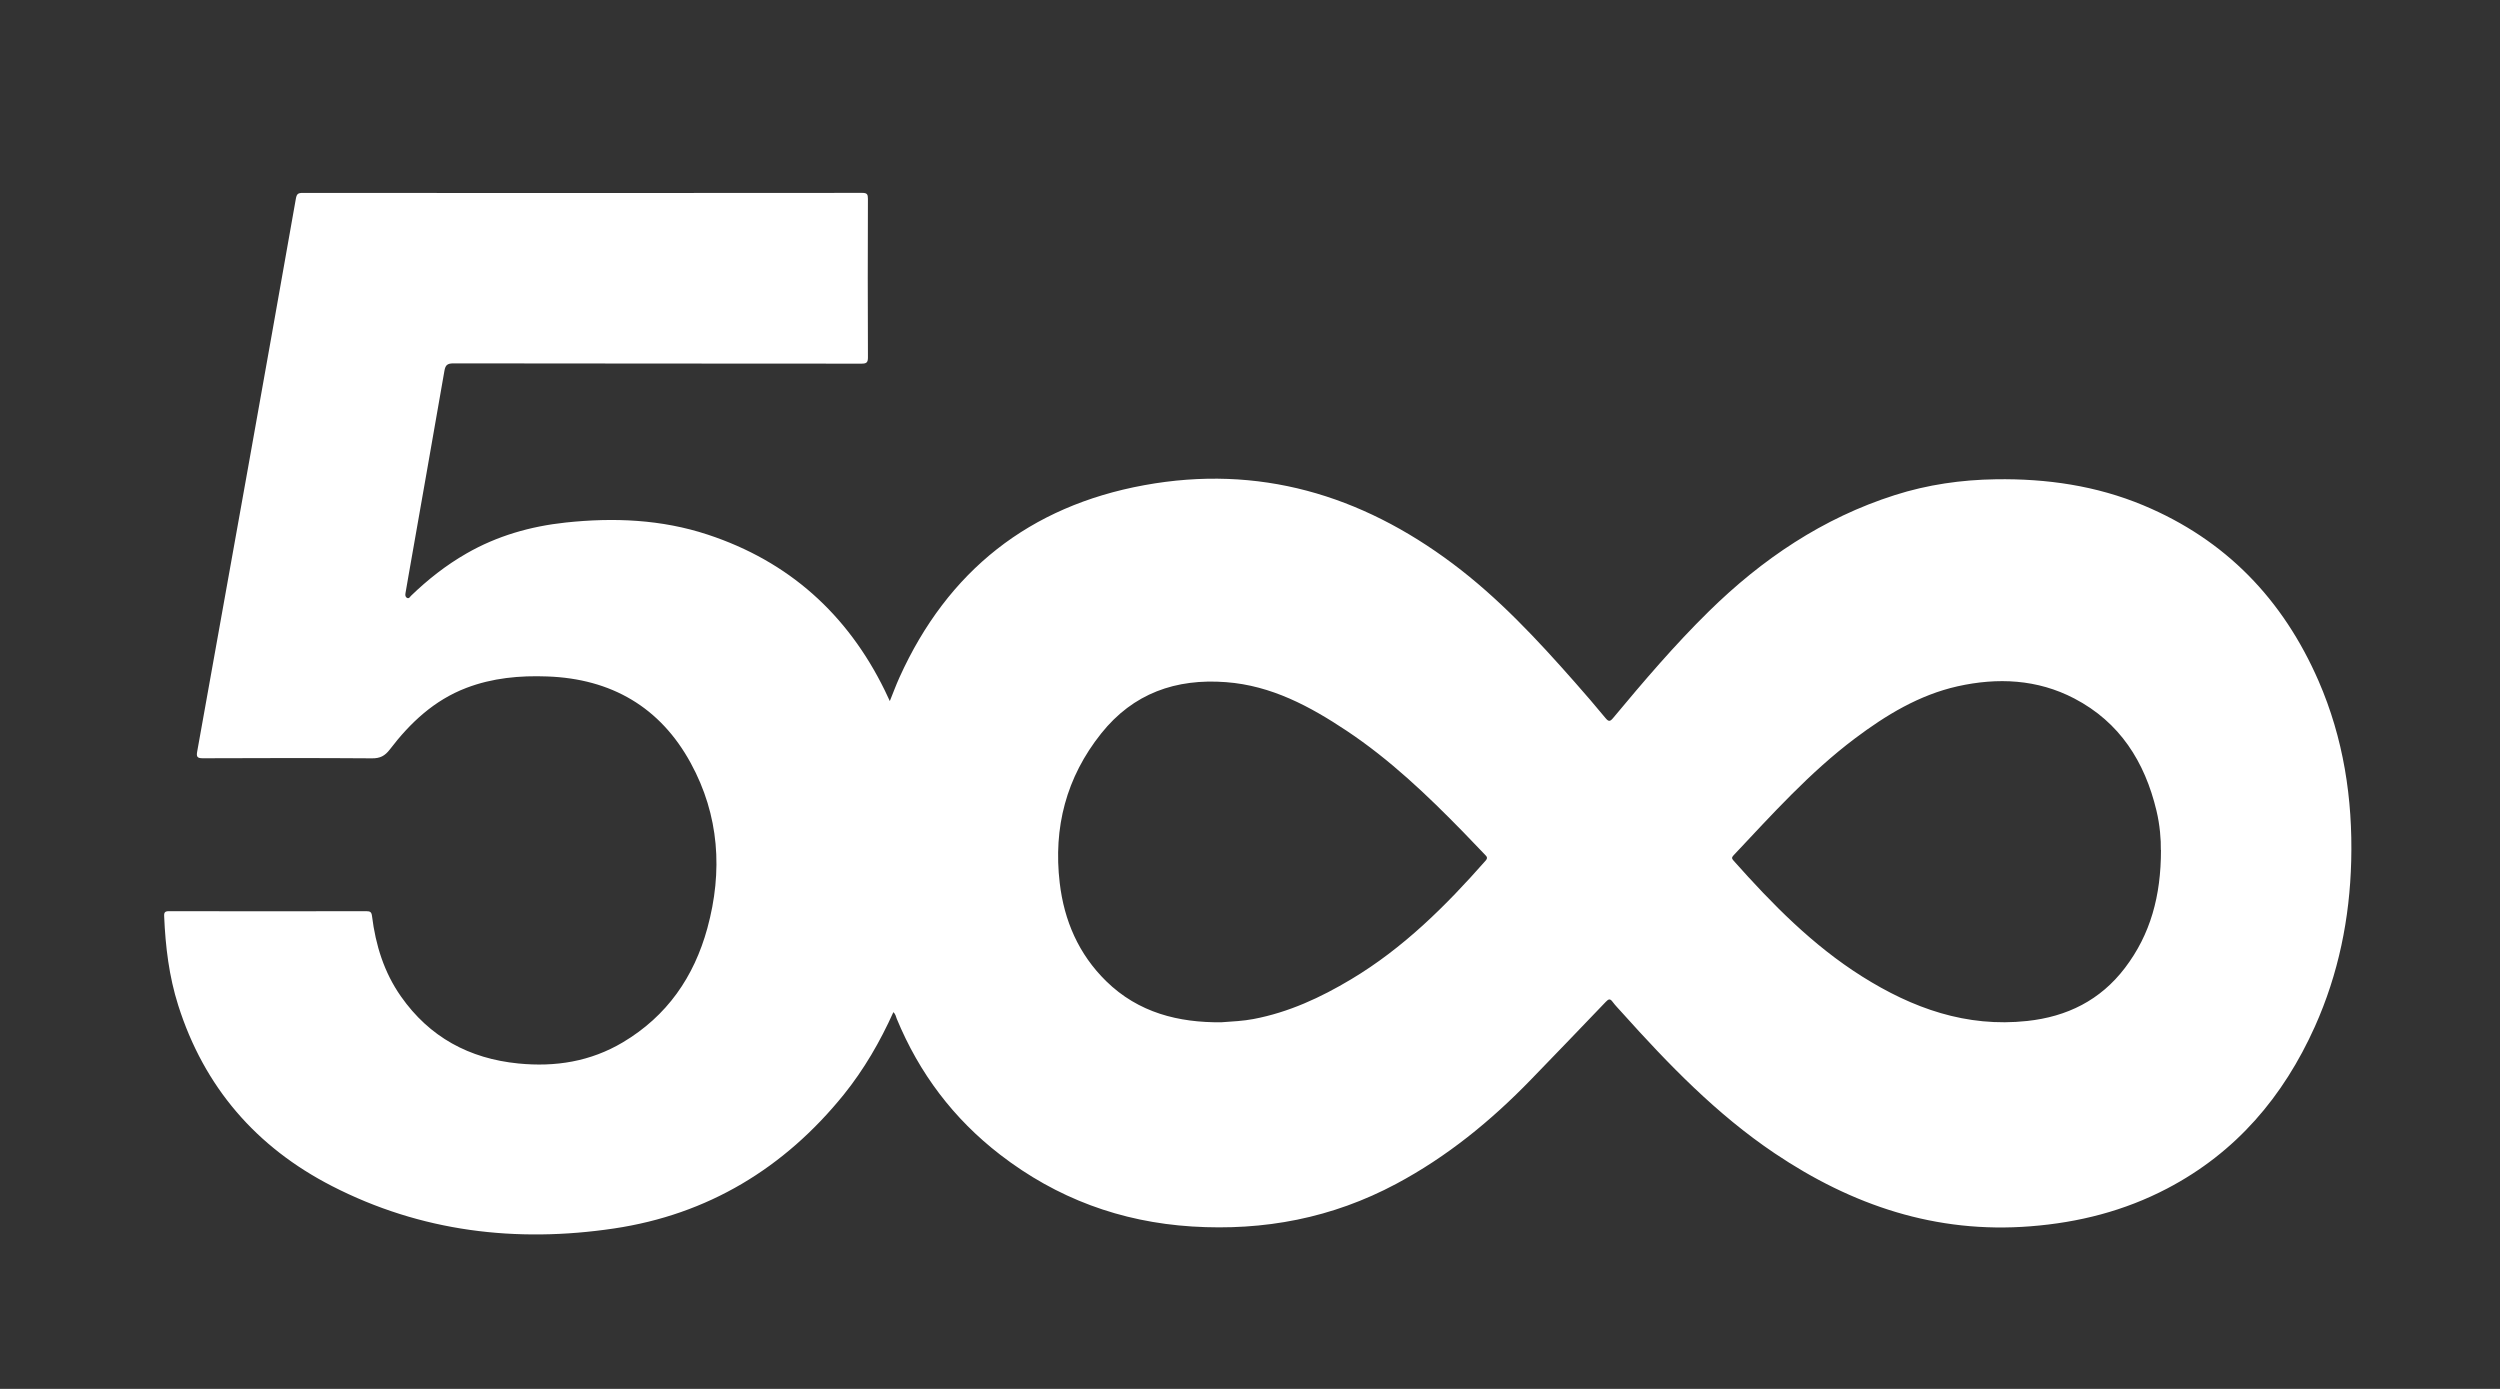 <?xml version="1.0" encoding="UTF-8" standalone="no"?>
<!-- Generator: Adobe Illustrator 16.0.4, SVG Export Plug-In . SVG Version: 6.00 Build 0)  -->

<svg
   xmlns:dc="http://purl.org/dc/elements/1.1/"
   xmlns:cc="http://creativecommons.org/ns#"
   xmlns:rdf="http://www.w3.org/1999/02/22-rdf-syntax-ns#"
   xmlns:svg="http://www.w3.org/2000/svg"
   xmlns="http://www.w3.org/2000/svg"
   xmlns:sodipodi="http://sodipodi.sourceforge.net/DTD/sodipodi-0.dtd"
   xmlns:inkscape="http://www.inkscape.org/namespaces/inkscape"
   version="1.1"
   id="500px"
   x="0px"
   y="0px"
   width="36"
   height="20"
   viewBox="0 0 36 20"
   enable-background="new 0 0 240 240"
   xml:space="preserve"
   inkscape:version="0.48.4 r9939"
   sodipodi:docname="500px.svg"><rect x="0" y="0" width="36" height="20" fill="#333333" stroke="none"/><defs
     id="defs6" /><sodipodi:namedview
     pagecolor="#ffffff"
     bordercolor="#666666"
     borderopacity="1"
     objecttolerance="10"
     gridtolerance="10"
     guidetolerance="10"
     inkscape:pageopacity="0"
     inkscape:pageshadow="2"
     inkscape:window-width="2503"
     inkscape:window-height="1576"
     id="namedview4"
     showgrid="false"
     inkscape:zoom="22.250294"
     inkscape:cx="5.4478463"
     inkscape:cy="10.87416"
     inkscape:window-x="57"
     inkscape:window-y="24"
     inkscape:window-maximized="1"
     inkscape:current-layer="500px" /><path
     id="_x35_00px"
     clip-rule="evenodd"
     d="m 12.866,14.572 c -0.192,0.427 -0.424,0.828 -0.717,1.192 -0.858,1.061 -1.959,1.725 -3.307,1.926 -1.409,0.21 -2.781,0.047 -4.062,-0.611 -1.09,-0.559 -1.841,-1.426 -2.214,-2.603 -0.132,-0.416 -0.184,-0.846 -0.202,-1.281 -0.003,-0.057 0.011,-0.074 0.07,-0.074 0.947,0.002 1.895,0.002 2.842,0 0.056,0 0.074,0.014 0.081,0.071 0.052,0.417 0.173,0.81 0.417,1.157 0.411,0.586 0.983,0.895 1.689,0.965 0.534,0.053 1.04,-0.027 1.507,-0.305 0.635,-0.378 1.024,-0.941 1.216,-1.643 0.224,-0.82 0.171,-1.626 -0.239,-2.377 -0.44,-0.808 -1.147,-1.215 -2.065,-1.248 -0.398,-0.015 -0.791,0.021 -1.167,0.165 -0.463,0.177 -0.808,0.502 -1.102,0.887 -0.071,0.092 -0.139,0.128 -0.256,0.127 -0.811,-0.006 -1.622,-0.004 -2.434,-0.001 -0.085,4.5e-4 -0.097,-0.022 -0.083,-0.099 0.246,-1.367 0.491,-2.734 0.735,-4.102 0.23,-1.287 0.459,-2.573 0.686,-3.86 0.012,-0.065 0.032,-0.08 0.095,-0.08 2.687,0.002 5.374,0.002 8.061,-4.5e-4 0.069,0 0.081,0.021 0.081,0.085 -0.003,0.761 -0.003,1.522 3e-4,2.282 3e-4,0.076 -0.02,0.092 -0.094,0.092 -1.958,-0.002 -3.917,-7.5e-4 -5.875,-0.004 -0.09,0 -0.116,0.027 -0.13,0.109 -0.171,0.985 -0.345,1.97 -0.518,2.955 -0.015,0.081 -0.027,0.162 -0.042,0.243 -0.004,0.026 -0.006,0.052 0.019,0.068 0.032,0.02 0.045,-0.014 0.06,-0.028 0.242,-0.234 0.505,-0.441 0.798,-0.609 0.443,-0.255 0.924,-0.392 1.428,-0.446 0.693,-0.074 1.381,-0.046 2.047,0.174 1.165,0.384 2.01,1.142 2.549,2.242 0.023,0.047 0.045,0.096 0.073,0.155 0.049,-0.121 0.09,-0.233 0.139,-0.341 0.694,-1.535 1.873,-2.466 3.525,-2.768 1.646,-0.301 3.117,0.137 4.442,1.13 0.659,0.494 1.215,1.091 1.756,1.705 0.151,0.171 0.3,0.344 0.445,0.52 0.045,0.054 0.066,0.049 0.109,-0.003 0.44,-0.528 0.886,-1.052 1.377,-1.534 0.768,-0.755 1.643,-1.345 2.678,-1.675 0.473,-0.151 0.96,-0.221 1.457,-0.228 0.732,-0.011 1.444,0.092 2.123,0.375 1.187,0.496 2.011,1.356 2.522,2.527 0.36,0.827 0.494,1.697 0.471,2.594 -0.021,0.828 -0.183,1.626 -0.523,2.385 -0.454,1.01 -1.135,1.813 -2.127,2.332 -0.617,0.323 -1.275,0.49 -1.968,0.544 -1.361,0.108 -2.569,-0.301 -3.684,-1.051 -0.839,-0.564 -1.532,-1.284 -2.202,-2.03 -0.044,-0.05 -0.092,-0.097 -0.131,-0.15 -0.037,-0.051 -0.059,-0.043 -0.099,-0.001 -0.359,0.376 -0.72,0.75 -1.081,1.123 -0.574,0.592 -1.206,1.108 -1.937,1.498 -0.921,0.492 -1.901,0.679 -2.94,0.614 -1.029,-0.065 -1.949,-0.406 -2.763,-1.034 -0.672,-0.518 -1.165,-1.173 -1.489,-1.957 -0.012,-0.032 -0.018,-0.068 -0.048,-0.095 z m 18.25,-2.332 c 0.003,-0.148 -0.013,-0.359 -0.063,-0.567 -0.168,-0.704 -0.528,-1.273 -1.183,-1.615 -0.533,-0.278 -1.104,-0.304 -1.682,-0.175 -0.554,0.125 -1.029,0.414 -1.476,0.75 -0.652,0.49 -1.194,1.095 -1.75,1.685 -0.03,0.031 -0.023,0.048 0.002,0.076 0.555,0.624 1.137,1.218 1.85,1.667 0.727,0.458 1.502,0.736 2.378,0.641 0.574,-0.062 1.053,-0.298 1.408,-0.765 0.367,-0.483 0.518,-1.034 0.518,-1.698 z m -13.533,2.481 c 0.172,-0.012 0.32,-0.019 0.467,-0.047 0.507,-0.096 0.967,-0.309 1.406,-0.572 0.751,-0.449 1.363,-1.057 1.937,-1.709 0.034,-0.039 0.018,-0.058 -0.009,-0.085 -0.106,-0.109 -0.21,-0.22 -0.316,-0.329 -0.518,-0.531 -1.055,-1.042 -1.675,-1.455 -0.53,-0.353 -1.086,-0.652 -1.738,-0.701 -0.722,-0.055 -1.336,0.16 -1.798,0.739 -0.504,0.632 -0.691,1.355 -0.597,2.153 0.064,0.544 0.273,1.025 0.668,1.413 0.467,0.458 1.047,0.598 1.656,0.593 z"
     inkscape:connector-curvature="0"
     style="fill-rule:evenodd;fill:#ffffff" /></svg>